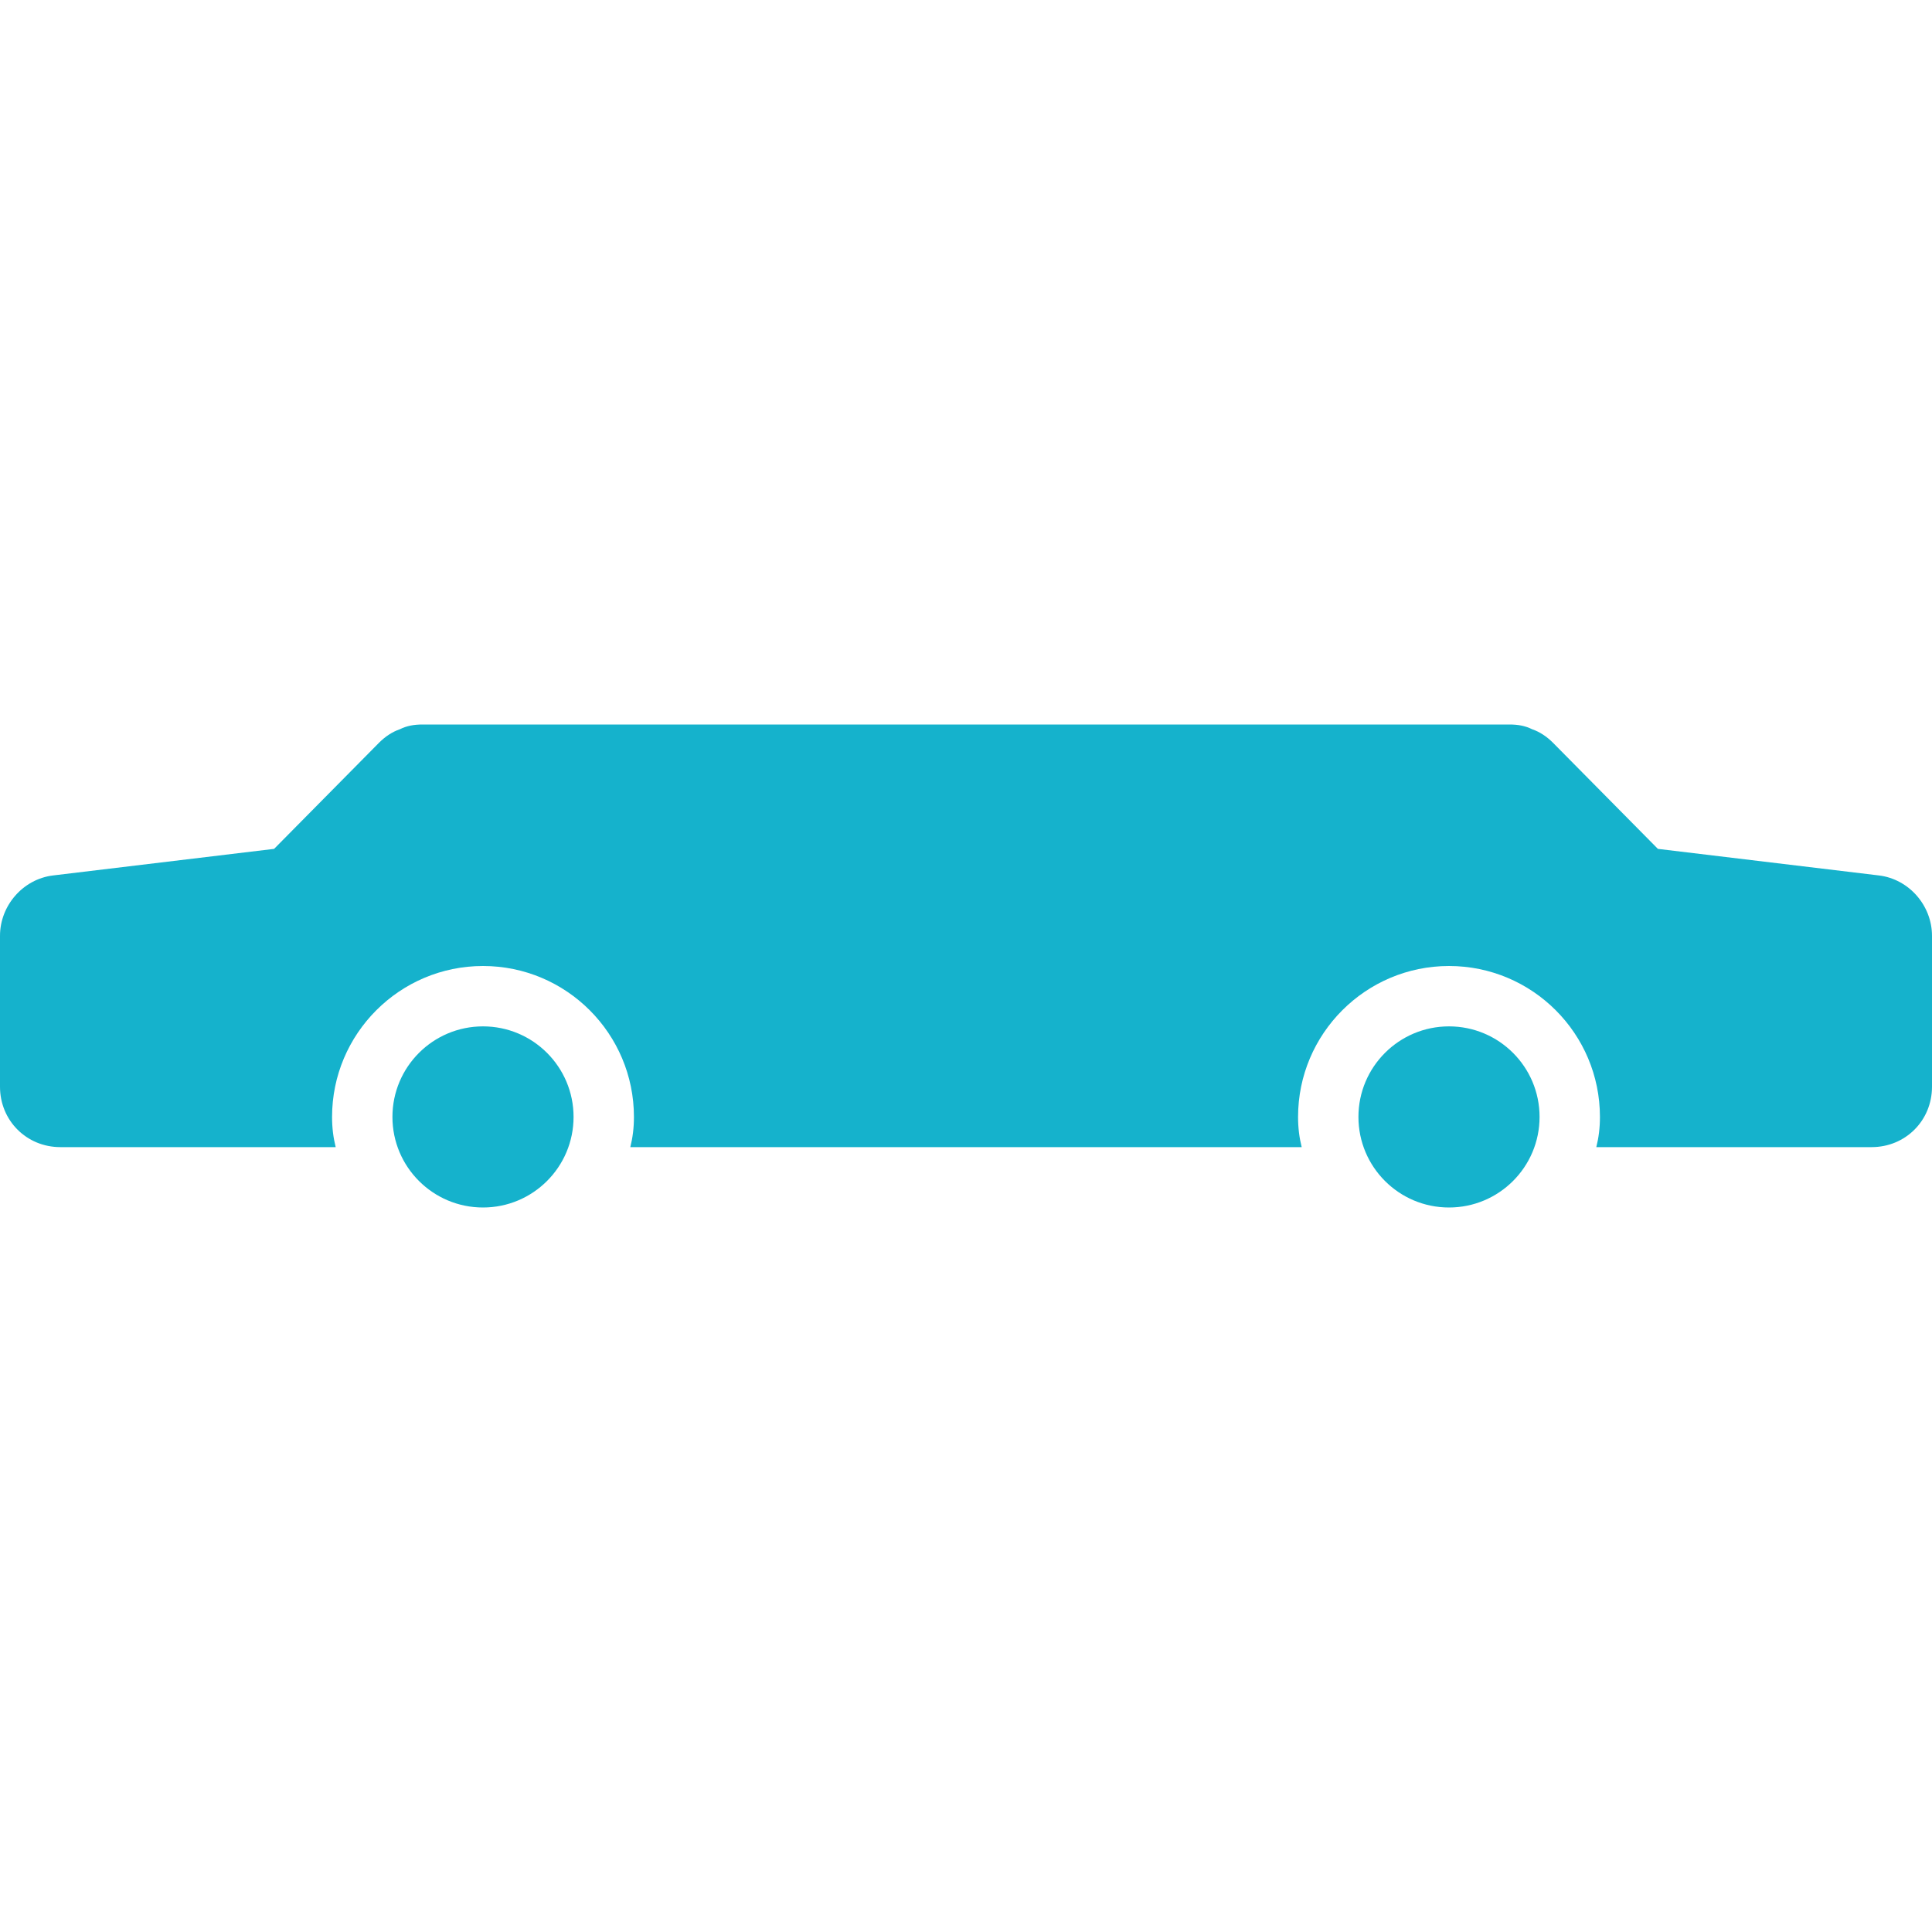 <?xml version="1.0" encoding="utf-8"?>
<!-- Generator: Adobe Illustrator 21.0.0, SVG Export Plug-In . SVG Version: 6.00 Build 0)  -->
<svg version="1.1" id="icons" xmlns="http://www.w3.org/2000/svg" xmlns:xlink="http://www.w3.org/1999/xlink" x="0px" y="0px"
	 width="16px" height="16px" viewBox="0 0 16 16" style="enable-background:new 0 0 16 16;" xml:space="preserve">
<style type="text/css">
	.st0{fill:#5057FB;}
	.st1{fill:#C93789;}
	.st2{fill:#ED5C36;}
	.st3{fill:#AFB224;}
	.st4{fill:#15B2CC;}
</style>
<g id="limoisine_1_">
	<path class="st4" d="M15.56,7.25l-1.83-0.22l-0.87-0.88c-0.05-0.05-0.11-0.09-0.17-0.11C12.63,6.01,12.57,6,12.5,6h-9
		C3.43,6,3.37,6.01,3.31,6.04C3.25,6.06,3.19,6.1,3.14,6.15L2.27,7.03L0.44,7.25C0.19,7.28,0,7.5,0,7.75v1.25
		c0,0.28,0.22,0.5,0.5,0.5h2.28c-0.02-0.08-0.03-0.16-0.03-0.25C2.75,8.561,3.31,8,4,8s1.25,0.56,1.25,1.25
		c0,0.09-0.01,0.17-0.03,0.25h5.56c-0.02-0.08-0.03-0.16-0.03-0.25C10.75,8.561,11.31,8,12,8s1.25,0.56,1.25,1.25
		c0,0.09-0.01,0.17-0.03,0.25h2.28c0.28,0,0.5-0.22,0.5-0.5V7.75C16,7.5,15.81,7.28,15.56,7.25z"/>
	<g>
		<circle class="st4" cx="4" cy="9.25" r="0.75"/>
	</g>
	<g>
		<circle class="st4" cx="12" cy="9.25" r="0.75"/>
	</g>
</g>
</svg>
